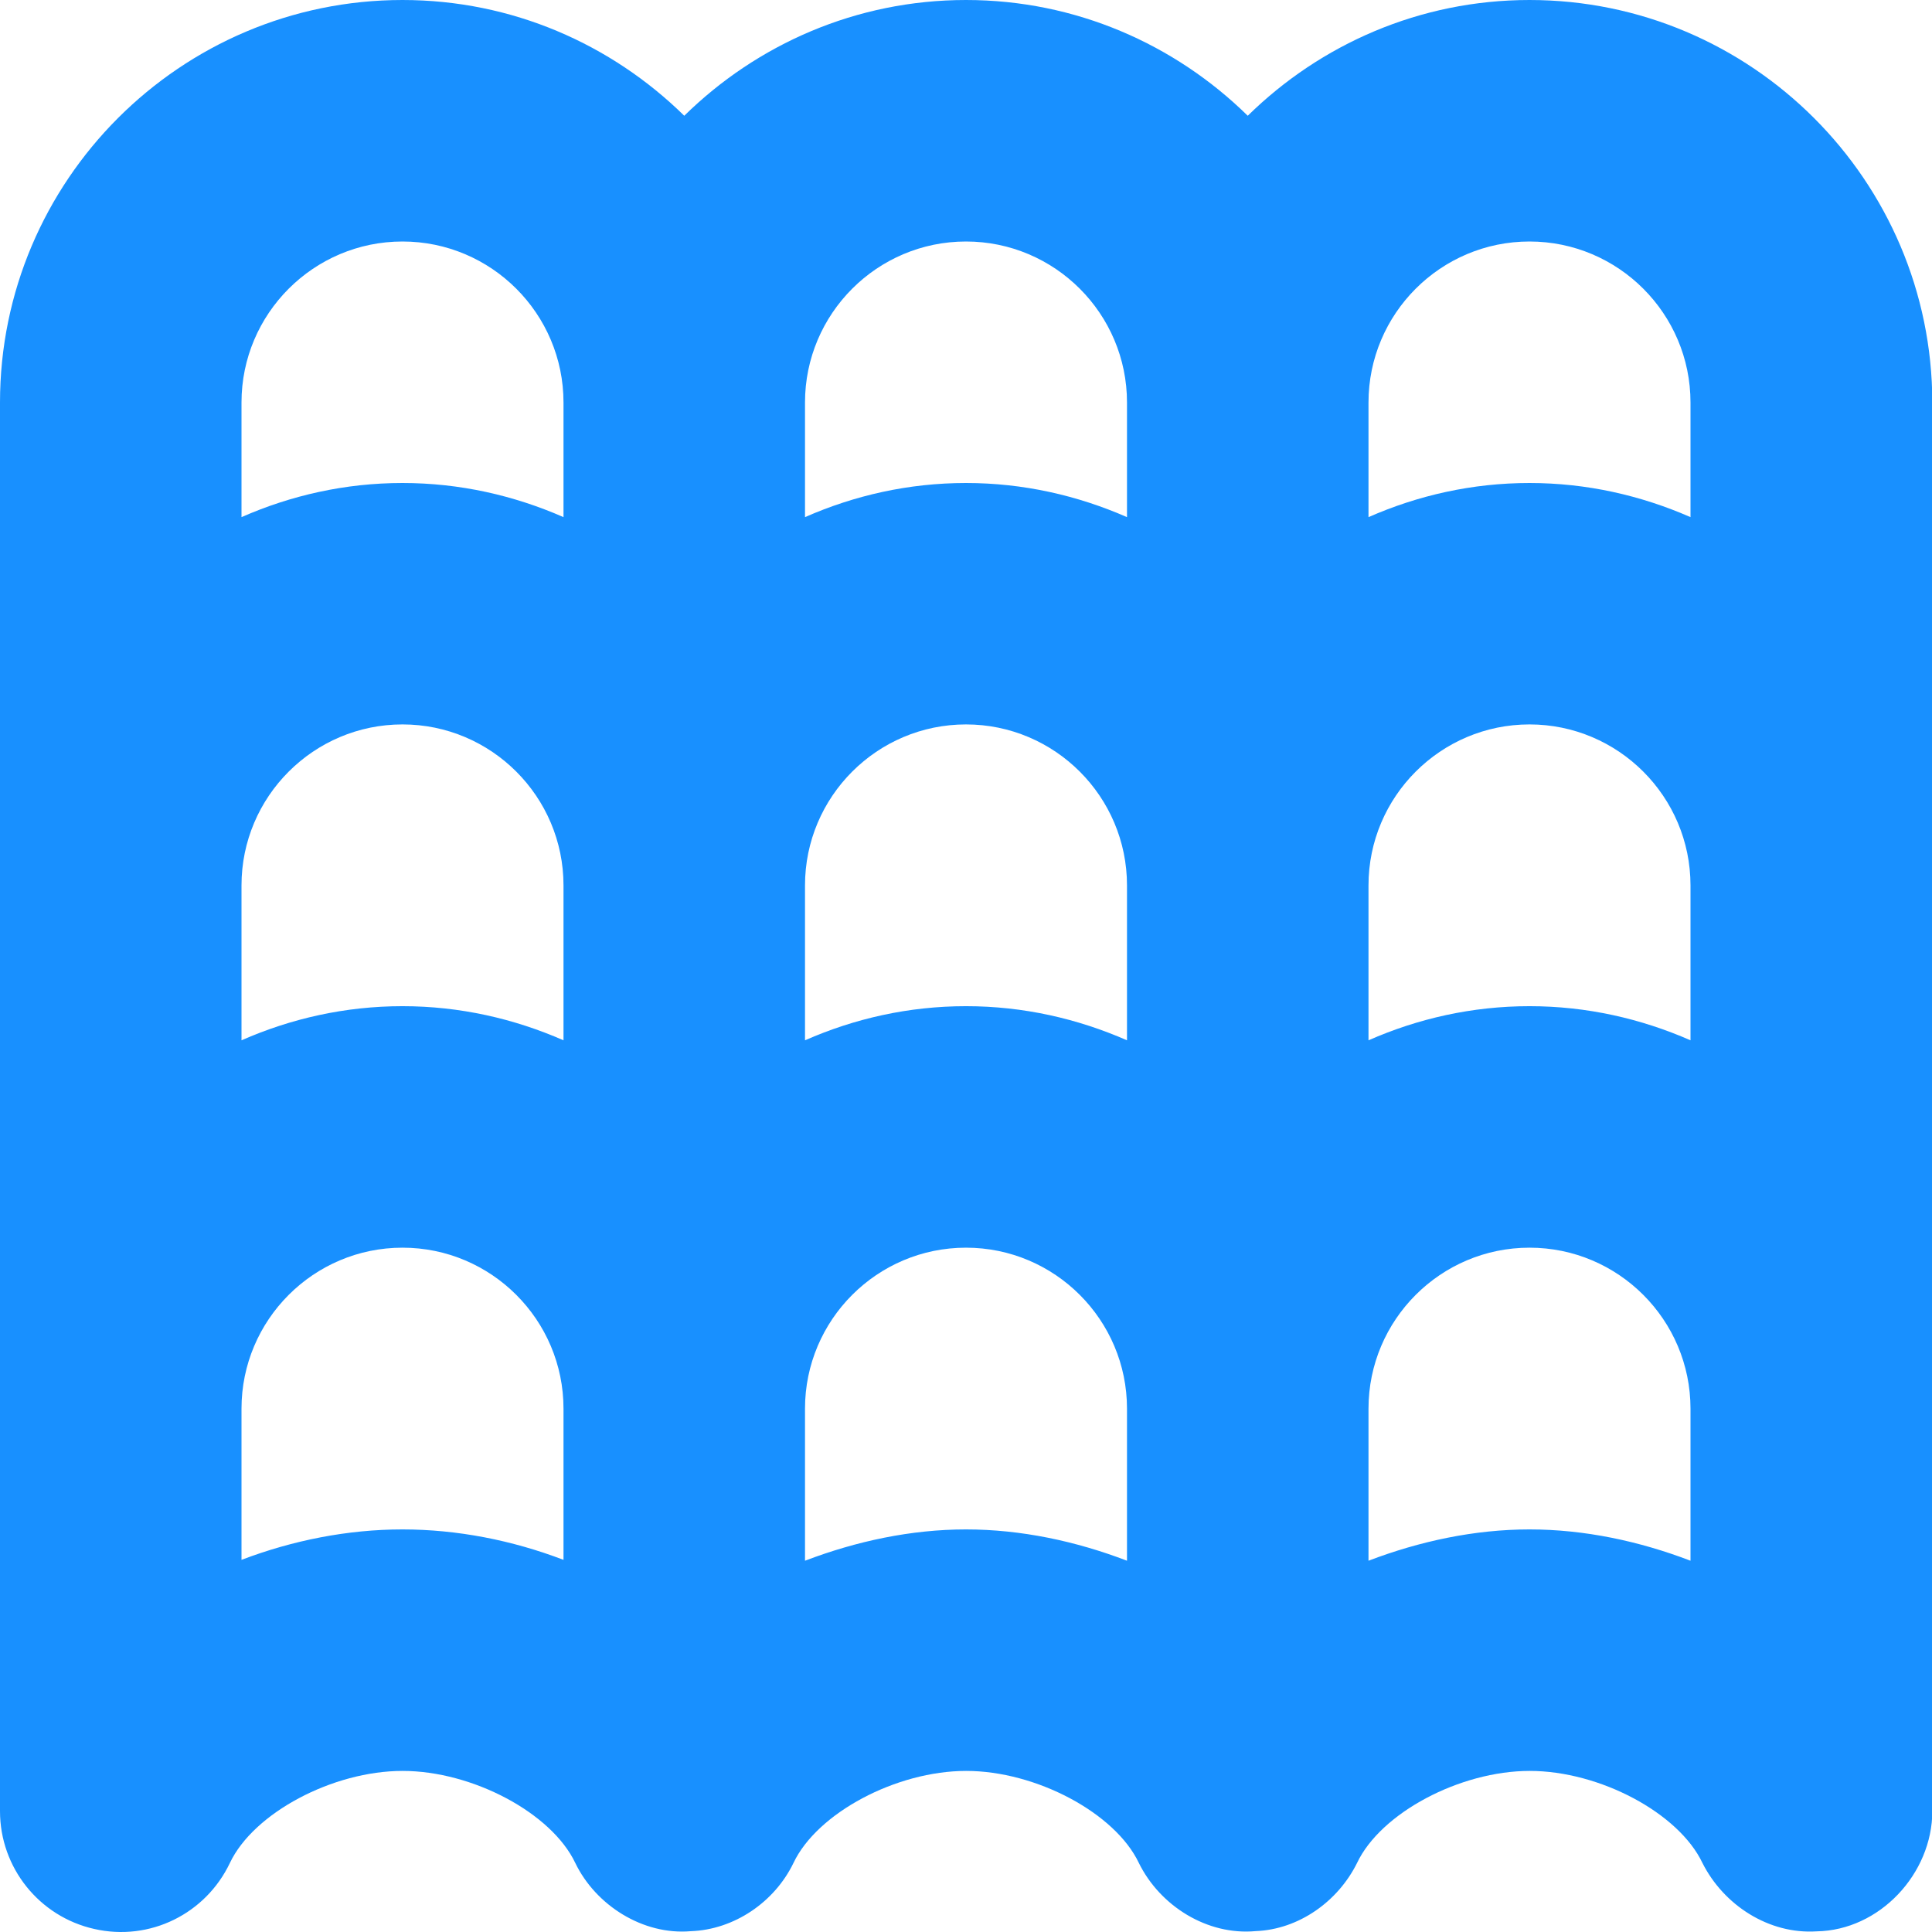 <svg width="117" height="117" viewBox="0 0 117 117" fill="none" xmlns="http://www.w3.org/2000/svg">
<g clip-path="url(#clip0_27_1526)">
<path d="M92.625 0C85.98 0 79.965 2.686 75.562 7.01C71.16 2.686 65.145 0 58.5 0C51.855 0 45.84 2.686 41.438 7.01C37.035 2.686 31.02 0 24.375 0C10.935 0 0 10.935 0 24.375V109.683C0 113.1 2.369 116.064 5.704 116.815C9.068 117.585 12.456 115.903 13.923 112.817C15.356 109.795 20.143 107.245 24.38 107.245C28.616 107.245 33.404 109.795 34.837 112.817C36.08 115.391 38.946 117.2 41.832 116.951C44.46 116.859 46.907 115.191 48.053 112.817C49.486 109.795 54.273 107.245 58.51 107.245C62.746 107.245 67.533 109.795 68.967 112.817C70.249 115.425 73.115 117.219 76.045 116.946C78.663 116.844 81.032 115.143 82.183 112.817C83.616 109.795 88.403 107.245 92.64 107.245C96.876 107.245 101.663 109.795 103.097 112.817C104.379 115.367 107.114 117.146 110.009 116.961C113.836 116.898 117.015 113.466 117.02 109.678V24.375C117 10.935 106.065 0 92.625 0ZM92.625 14.625C98.002 14.625 102.375 18.998 102.375 24.375V31.317C99.382 30.006 96.096 29.25 92.625 29.25C89.154 29.25 85.868 30.001 82.875 31.317V24.375C82.875 18.998 87.248 14.625 92.625 14.625ZM14.625 53.62C14.625 48.243 18.998 43.87 24.375 43.87C29.752 43.87 34.125 48.243 34.125 53.62V63C31.132 61.688 27.846 60.933 24.375 60.933C20.904 60.933 17.618 61.683 14.625 63V53.62ZM48.75 53.62C48.75 48.243 53.123 43.87 58.5 43.87C63.877 43.87 68.25 48.243 68.25 53.62V63C65.257 61.688 61.971 60.933 58.5 60.933C55.029 60.933 51.743 61.683 48.75 63V53.62ZM82.875 53.62C82.875 48.243 87.248 43.87 92.625 43.87C98.002 43.87 102.375 48.243 102.375 53.62V63C99.382 61.688 96.096 60.933 92.625 60.933C89.154 60.933 85.868 61.683 82.875 63V53.62ZM58.5 14.625C63.877 14.625 68.25 18.998 68.25 24.375V31.317C65.257 30.006 61.971 29.25 58.5 29.25C55.029 29.25 51.743 30.001 48.75 31.317V24.375C48.75 18.998 53.123 14.625 58.5 14.625ZM24.375 14.625C29.752 14.625 34.125 18.998 34.125 24.375V31.317C31.132 30.006 27.846 29.25 24.375 29.25C20.904 29.25 17.618 30.001 14.625 31.317V24.375C14.625 18.998 18.998 14.625 24.375 14.625ZM34.125 94.463C31.024 93.278 27.695 92.62 24.375 92.62C21.055 92.62 17.726 93.283 14.625 94.463V85.308C14.625 79.93 18.998 75.558 24.375 75.558C29.752 75.558 34.125 79.93 34.125 85.308V94.463ZM58.5 92.62C55.175 92.62 51.855 93.332 48.75 94.516V85.308C48.75 79.93 53.123 75.558 58.5 75.558C63.877 75.558 68.25 79.93 68.25 85.308V94.516C65.145 93.327 61.825 92.62 58.5 92.62ZM92.625 92.62C89.3 92.62 85.98 93.332 82.875 94.516V85.308C82.875 79.93 87.248 75.558 92.625 75.558C98.002 75.558 102.375 79.93 102.375 85.308V94.516C99.27 93.327 95.95 92.62 92.625 92.62Z" fill="#1890FF"/>
</g>
<defs>
<clipPath id="clip0_27_1526">
<rect width="117" height="117" fill="white"/>
</clipPath>
</defs>
</svg>
